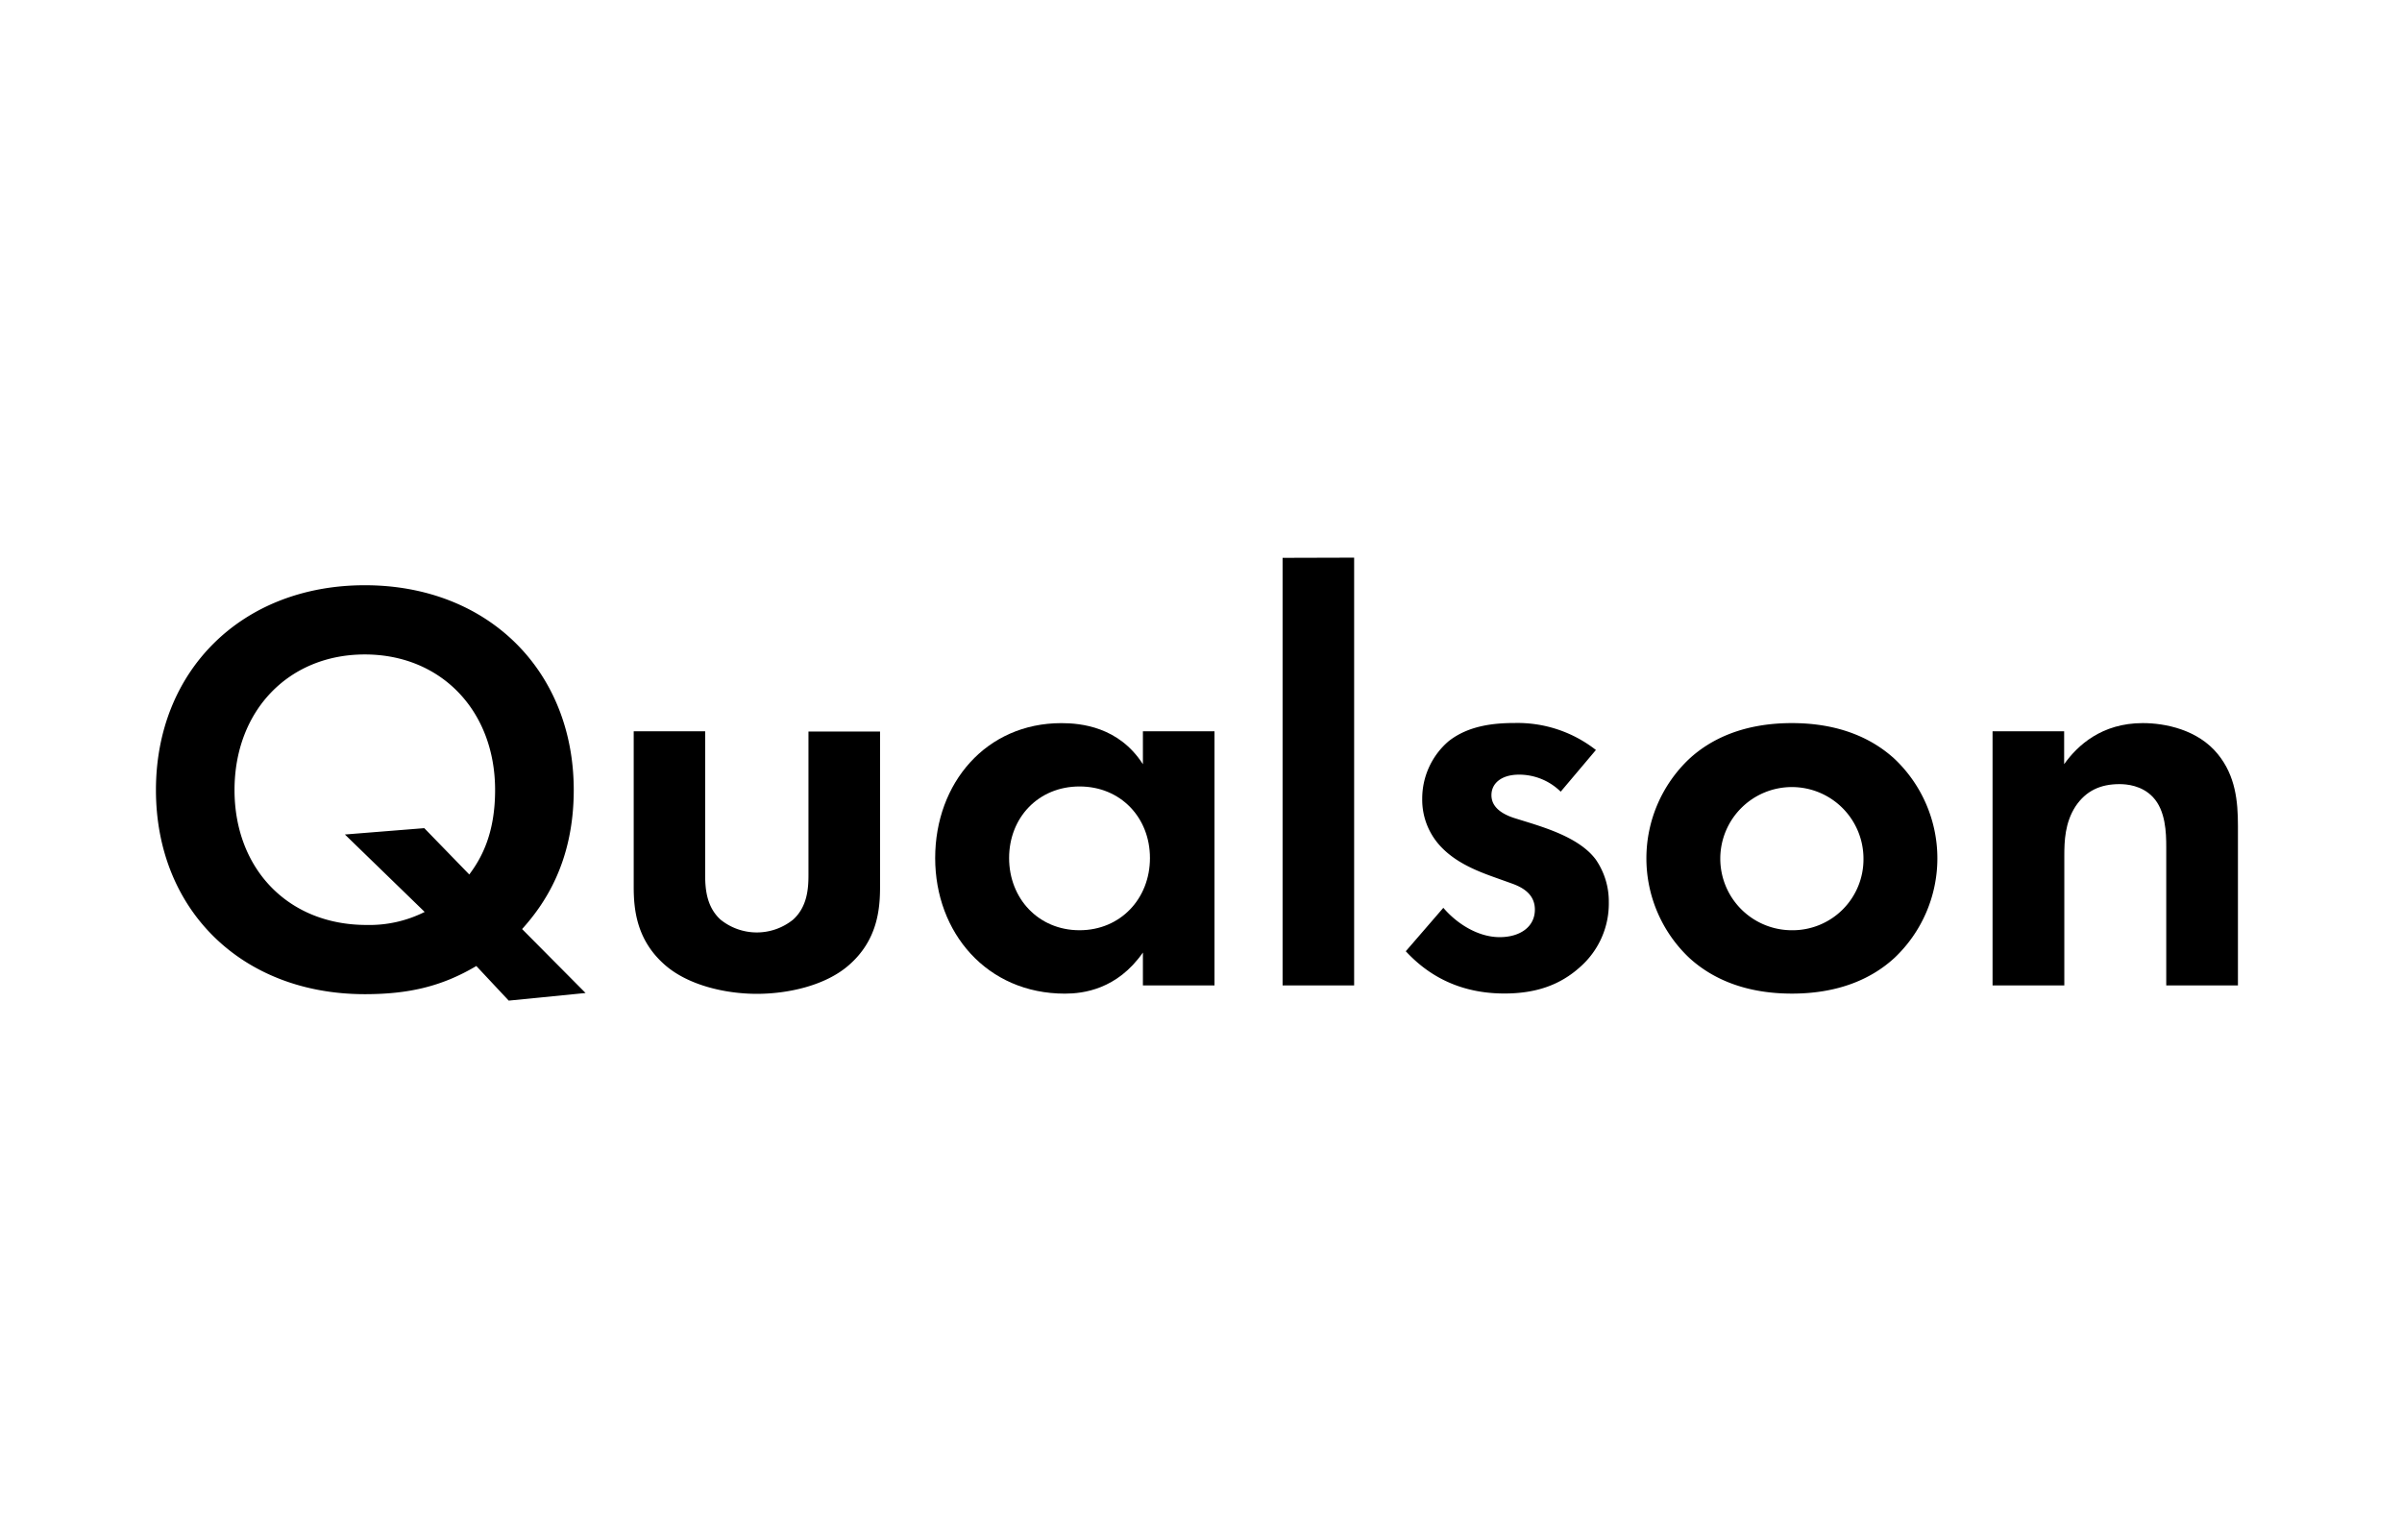 <svg id="Layer_1" data-name="Layer 1" xmlns="http://www.w3.org/2000/svg" viewBox="0 0 719 461"><defs><style>.cls-1{isolation:isolate;}</style></defs><g class="cls-1"><path d="M142.58,289.19c-10.36,6.15-20.37,8.43-33.37,8.43-36.89,0-62.53-25.29-62.53-61.12,0-35.66,25.64-61.3,62.53-61.3s62.53,25.64,62.53,61.3c0,21.95-9.14,34.6-15.46,41.63l19,19.14-23,2.28Zm-2.11-27.4c3.69-4.92,7.73-12.29,7.73-25.29,0-23.71-16.16-40.58-39-40.58s-39,16.87-39,40.58c0,23.53,16,40.4,39.52,40.4A36.85,36.85,0,0,0,127.12,273l-23.88-23.18L127,247.92Z"/><path d="M211.08,218.93v43c0,4,.35,9.48,4.57,13.35a17.29,17.29,0,0,0,21.78,0C241.64,271.45,242,266,242,262v-43h21.43v46.55c0,6.85-.88,16-9.31,23.36-7,6.15-18.26,8.61-27.57,8.61S206,295,199,288.84c-8.43-7.38-9.31-16.51-9.31-23.36V218.93Z"/><path d="M342.11,218.93h21.43V295H342.11v-9.84c-7.73,11.07-17.91,12.3-23.36,12.3-23.36,0-38.82-18.27-38.82-40.58,0-22.48,15.28-40.4,37.77-40.4,5.79,0,17.21,1.06,24.41,12.3Zm-40.05,37.94c0,12.12,8.79,21.61,21.08,21.61s21.08-9.49,21.08-21.61-8.78-21.43-21.08-21.43S302.06,244.75,302.06,256.87Z"/><path d="M405.34,166.94V295H383.92v-128Z"/><path d="M467.17,237a17.77,17.77,0,0,0-12.47-5.1c-5.1,0-8.26,2.46-8.26,6.15,0,1.93.88,4.92,6.85,6.85l5.1,1.58c6,1.93,14.93,4.92,19.32,10.89a22.08,22.08,0,0,1,3.86,12.65,25.27,25.27,0,0,1-8.43,19.32c-6.15,5.62-13.52,8.08-22.83,8.08-15.81,0-24.77-7.56-29.51-12.65l11.24-13c4.21,4.92,10.54,8.78,16.86,8.78,6,0,10.54-3,10.54-8.25,0-4.74-3.86-6.68-6.67-7.73l-4.92-1.76c-5.45-1.93-11.77-4.39-16.34-9.13a20.41,20.41,0,0,1-5.79-14.58,22.6,22.6,0,0,1,7.9-17.21c6-4.74,13.7-5.45,19.85-5.45a38,38,0,0,1,24.24,8.08Z"/><path d="M567.11,227.19a41,41,0,0,1,0,59.54c-6.5,6-16.33,10.72-30.74,10.72s-24.24-4.75-30.74-10.72a41,41,0,0,1,0-59.54c6.5-6,16.34-10.72,30.74-10.72S560.61,221.22,567.11,227.19Zm-9.31,29.86a21.43,21.43,0,1,0-21.43,21.43A21.22,21.22,0,0,0,557.8,257.05Z"/><path d="M596.44,218.93h21.43v9.84c4-5.62,11.24-12.3,23.54-12.3,6.67,0,16.51,1.94,22.48,9.31,5.27,6.5,6,14.05,6,21.43V295H648.43V253.54c0-4.22-.17-10.89-4-14.93-3.33-3.52-7.9-3.87-10-3.87-5.62,0-10,1.93-13.17,6.68-3.16,4.91-3.34,10.36-3.34,14.75V295H596.44Z"/></g></svg>